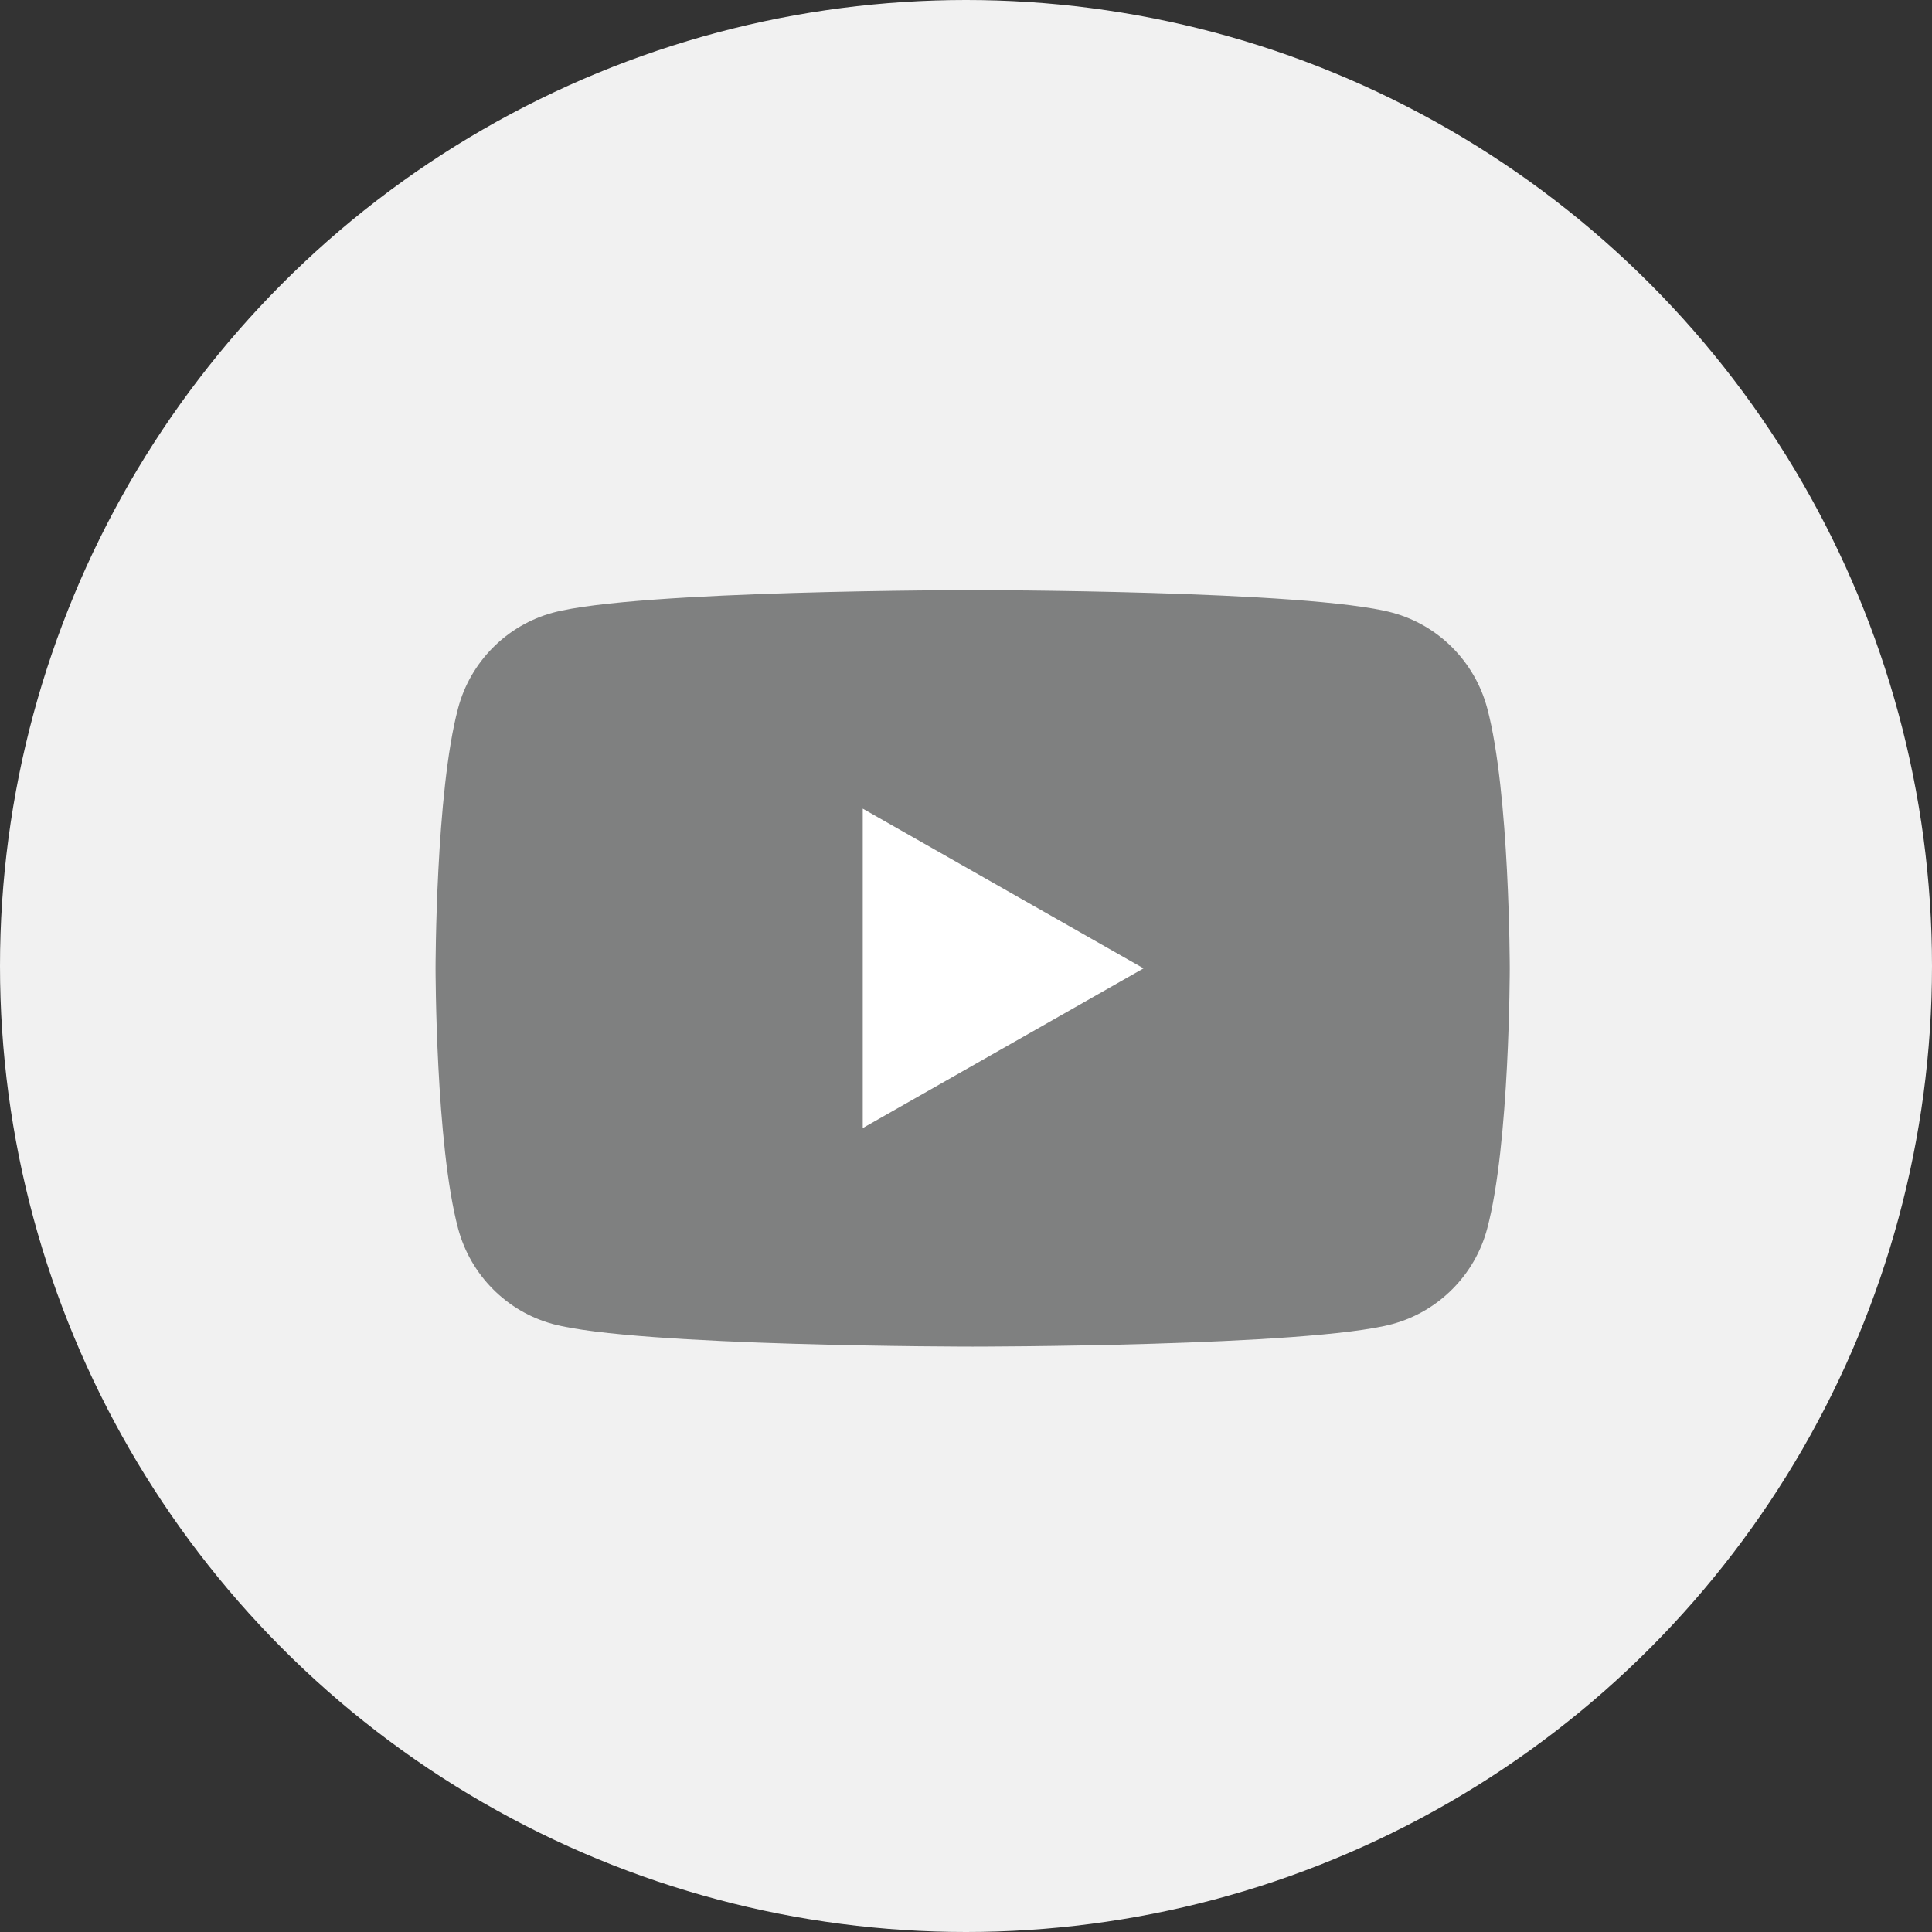<?xml version="1.0" encoding="utf-8"?>
<svg version="1.1" id="圖層_1" xmlns="http://www.w3.org/2000/svg" x="0px" y="0px" width="90px" height="90px" viewBox="0 0 90 90" style="enable-background:new 0 0 90 90;" xml:space="preserve">
<rect x="0" y="0" width="90" height="90" fill="#333333" stroke="none"/>
<style type="text/css">
	.st0{fill-rule:evenodd;clip-rule:evenodd;fill:#F1F1F1;}
	.st1{fill:#7F8080;}
	.st2{fill:#FFFFFF;}
</style>
<g>
	<circle class="st0" cx="45" cy="45" r="45"/>
	<g>
		<path class="st1" d="M69.28,32.99c-0.58-2.17-2.27-3.87-4.42-4.45c-3.9-1.05-19.55-1.05-19.55-1.05s-15.65,0-19.55,1.05
			c-2.15,0.58-3.85,2.29-4.42,4.45c-1.05,3.93-1.05,12.12-1.05,12.12s0,8.19,1.05,12.12c0.58,2.17,2.27,3.87,4.42,4.45
			c3.9,1.05,19.55,1.05,19.55,1.05s15.65,0,19.55-1.05c2.15-0.58,3.85-2.29,4.42-4.45c1.05-3.93,1.05-12.12,1.05-12.12
			S70.33,36.92,69.28,32.99z"/>
		<polygon class="st2" points="40.19,52.55 40.19,37.67 53.27,45.11 		"/>
	</g>
</g>
</svg>
